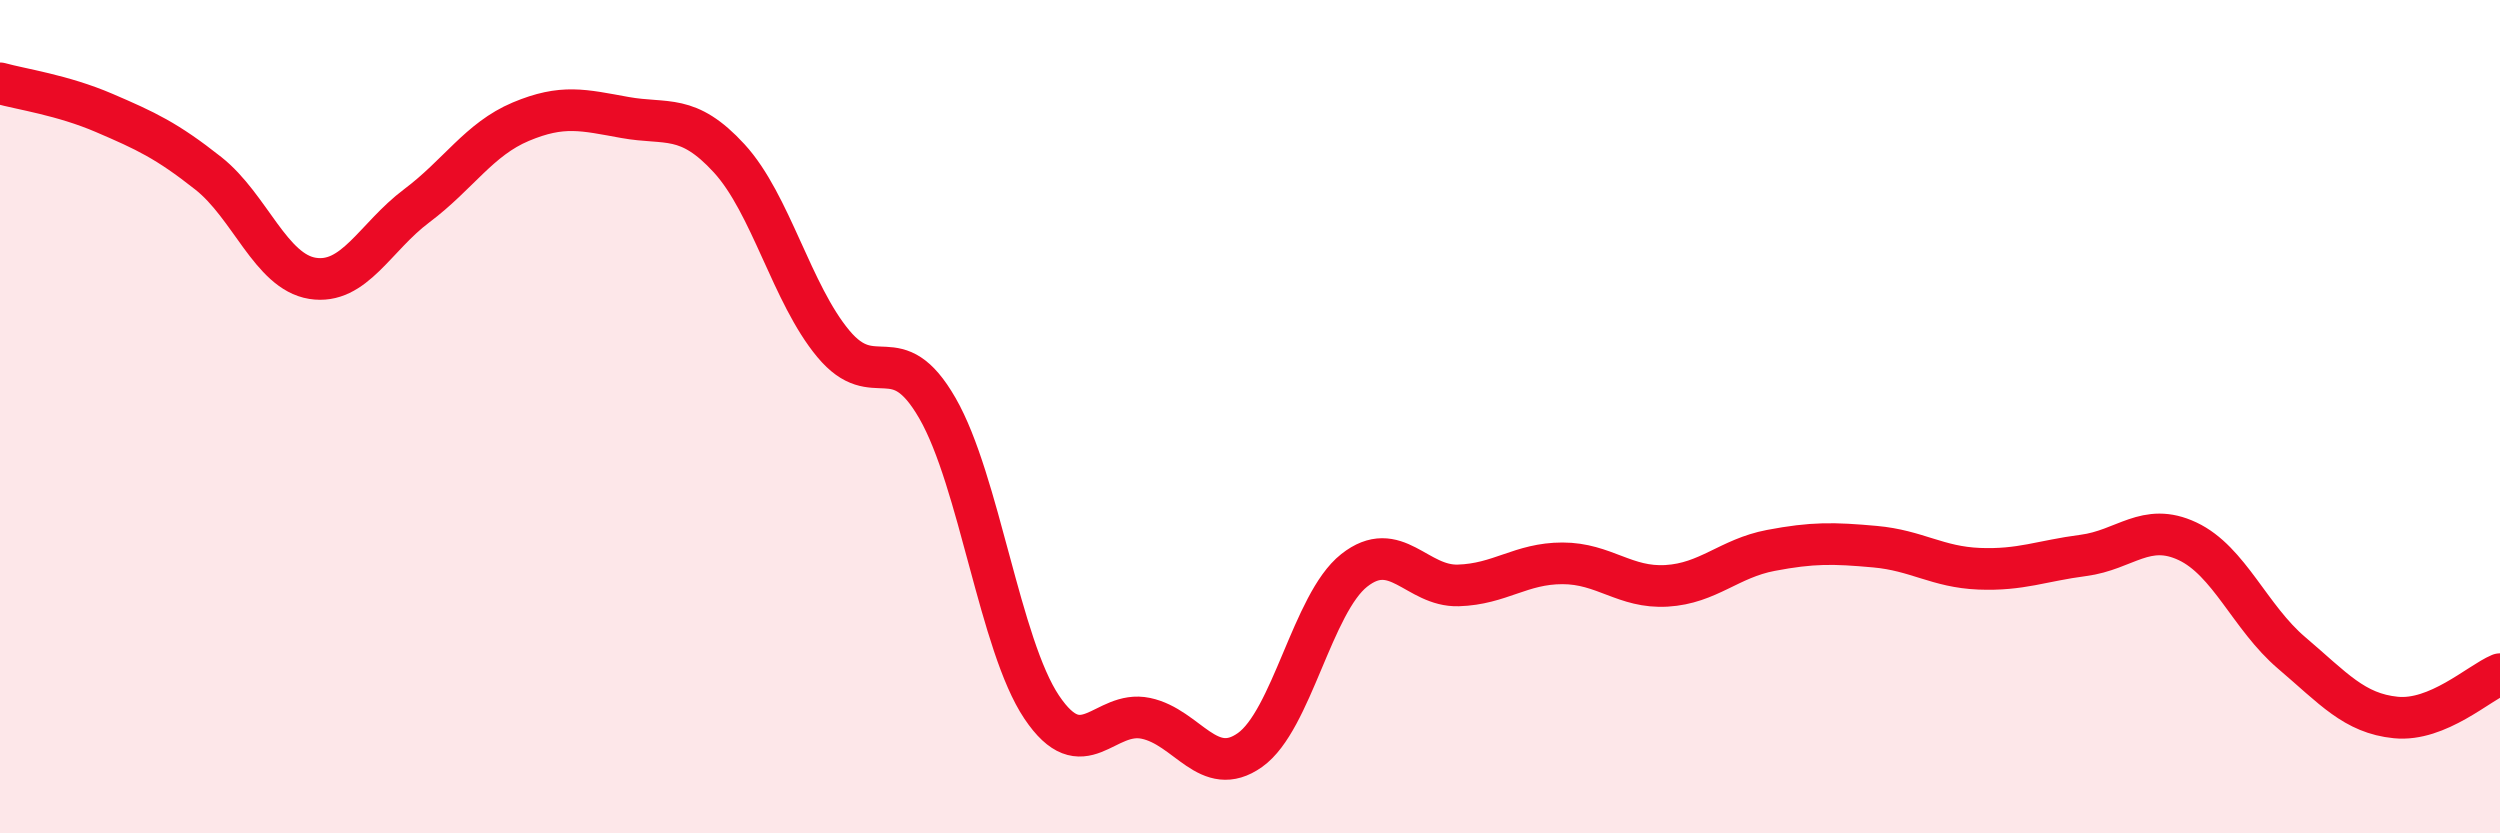 
    <svg width="60" height="20" viewBox="0 0 60 20" xmlns="http://www.w3.org/2000/svg">
      <path
        d="M 0,2 C 0.5,2.14 1.5,2.28 2.5,2.71 C 3.5,3.14 4,3.37 5,4.16 C 6,4.95 6.5,6.52 7.5,6.68 C 8.5,6.84 9,5.69 10,4.94 C 11,4.19 11.5,3.34 12.5,2.92 C 13.5,2.5 14,2.64 15,2.82 C 16,3 16.5,2.71 17.5,3.8 C 18.5,4.89 19,7.05 20,8.25 C 21,9.45 21.5,8.06 22.5,9.8 C 23.5,11.54 24,15.48 25,16.97 C 26,18.46 26.5,17.03 27.5,17.24 C 28.5,17.45 29,18.71 30,18 C 31,17.29 31.5,14.48 32.5,13.69 C 33.5,12.9 34,14.08 35,14.05 C 36,14.02 36.5,13.52 37.5,13.52 C 38.5,13.52 39,14.12 40,14.06 C 41,14 41.5,13.4 42.5,13.21 C 43.5,13.02 44,13.03 45,13.12 C 46,13.21 46.5,13.61 47.5,13.65 C 48.5,13.69 49,13.46 50,13.33 C 51,13.2 51.5,12.52 52.5,12.99 C 53.5,13.46 54,14.82 55,15.67 C 56,16.52 56.5,17.12 57.5,17.22 C 58.5,17.32 59.5,16.39 60,16.18L60 20L0 20Z"
        fill="#EB0A25"
        opacity="0.1"
        stroke-linecap="round"
        stroke-linejoin="round"
      />
      <path
        d="M 0,2 C 0.5,2.14 1.5,2.28 2.5,2.71 C 3.5,3.14 4,3.37 5,4.16 C 6,4.95 6.5,6.52 7.5,6.68 C 8.5,6.84 9,5.69 10,4.94 C 11,4.19 11.5,3.34 12.5,2.92 C 13.5,2.5 14,2.64 15,2.82 C 16,3 16.5,2.71 17.5,3.8 C 18.5,4.89 19,7.05 20,8.25 C 21,9.45 21.5,8.06 22.5,9.8 C 23.5,11.54 24,15.48 25,16.97 C 26,18.46 26.5,17.03 27.5,17.24 C 28.5,17.45 29,18.71 30,18 C 31,17.29 31.5,14.48 32.5,13.69 C 33.5,12.9 34,14.08 35,14.05 C 36,14.02 36.5,13.52 37.5,13.52 C 38.5,13.52 39,14.12 40,14.06 C 41,14 41.5,13.4 42.5,13.21 C 43.5,13.02 44,13.03 45,13.12 C 46,13.21 46.5,13.61 47.5,13.65 C 48.5,13.69 49,13.46 50,13.33 C 51,13.2 51.5,12.52 52.5,12.99 C 53.5,13.46 54,14.82 55,15.67 C 56,16.52 56.5,17.12 57.5,17.22 C 58.5,17.32 59.5,16.39 60,16.18"
        stroke="#EB0A25"
        stroke-width="1"
        fill="none"
        stroke-linecap="round"
        stroke-linejoin="round"
      />
    </svg>
  